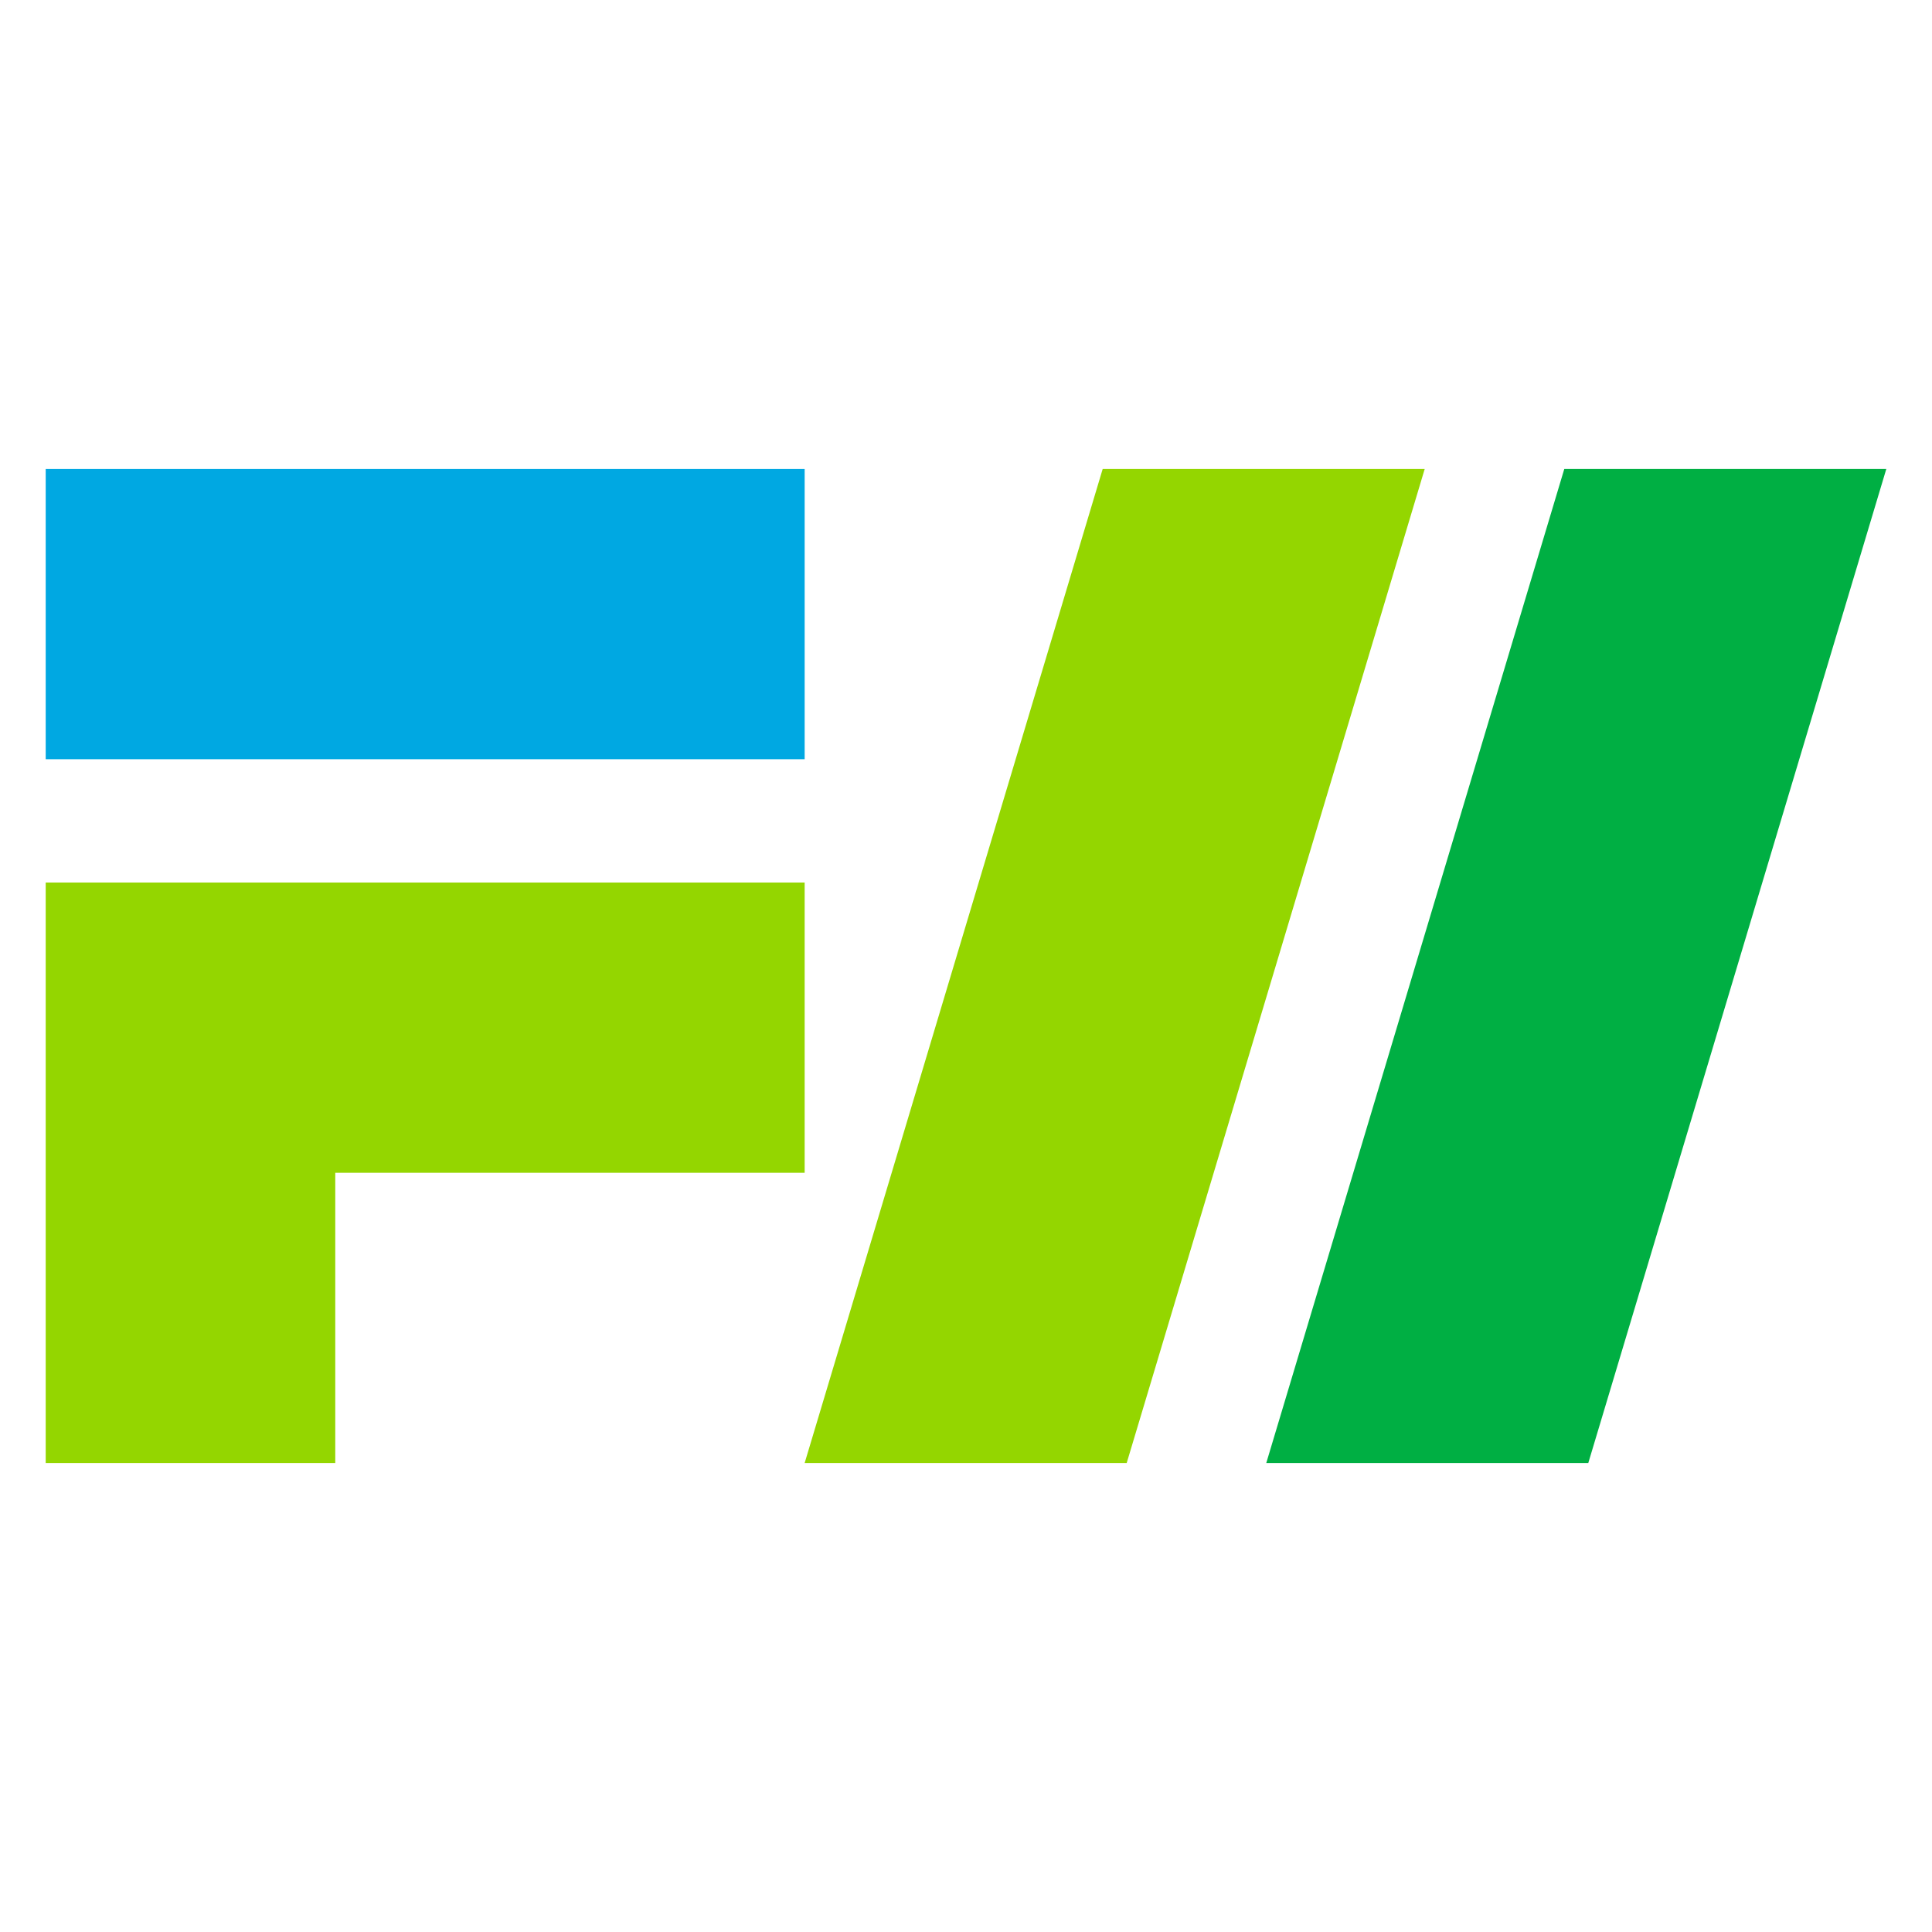 <?xml version="1.0" encoding="utf-8"?>
<svg xmlns="http://www.w3.org/2000/svg" fill="none" height="90" viewBox="0 0 90 90" width="90">
<path d="M37.484 21.848H2.129V35.367H37.484V21.848Z" fill="#00A8E2"/>
<path d="M37.484 41.113V54.633H15.618V68.152H2.129V41.113H37.484ZM37.484 68.152H52.486L66.368 21.848H51.367L37.484 68.152Z" fill="#94D600"/>
<path d="M58.988 68.152H73.989L87.871 21.848H72.87L58.988 68.152Z" fill="#00AF43"/>
</svg>